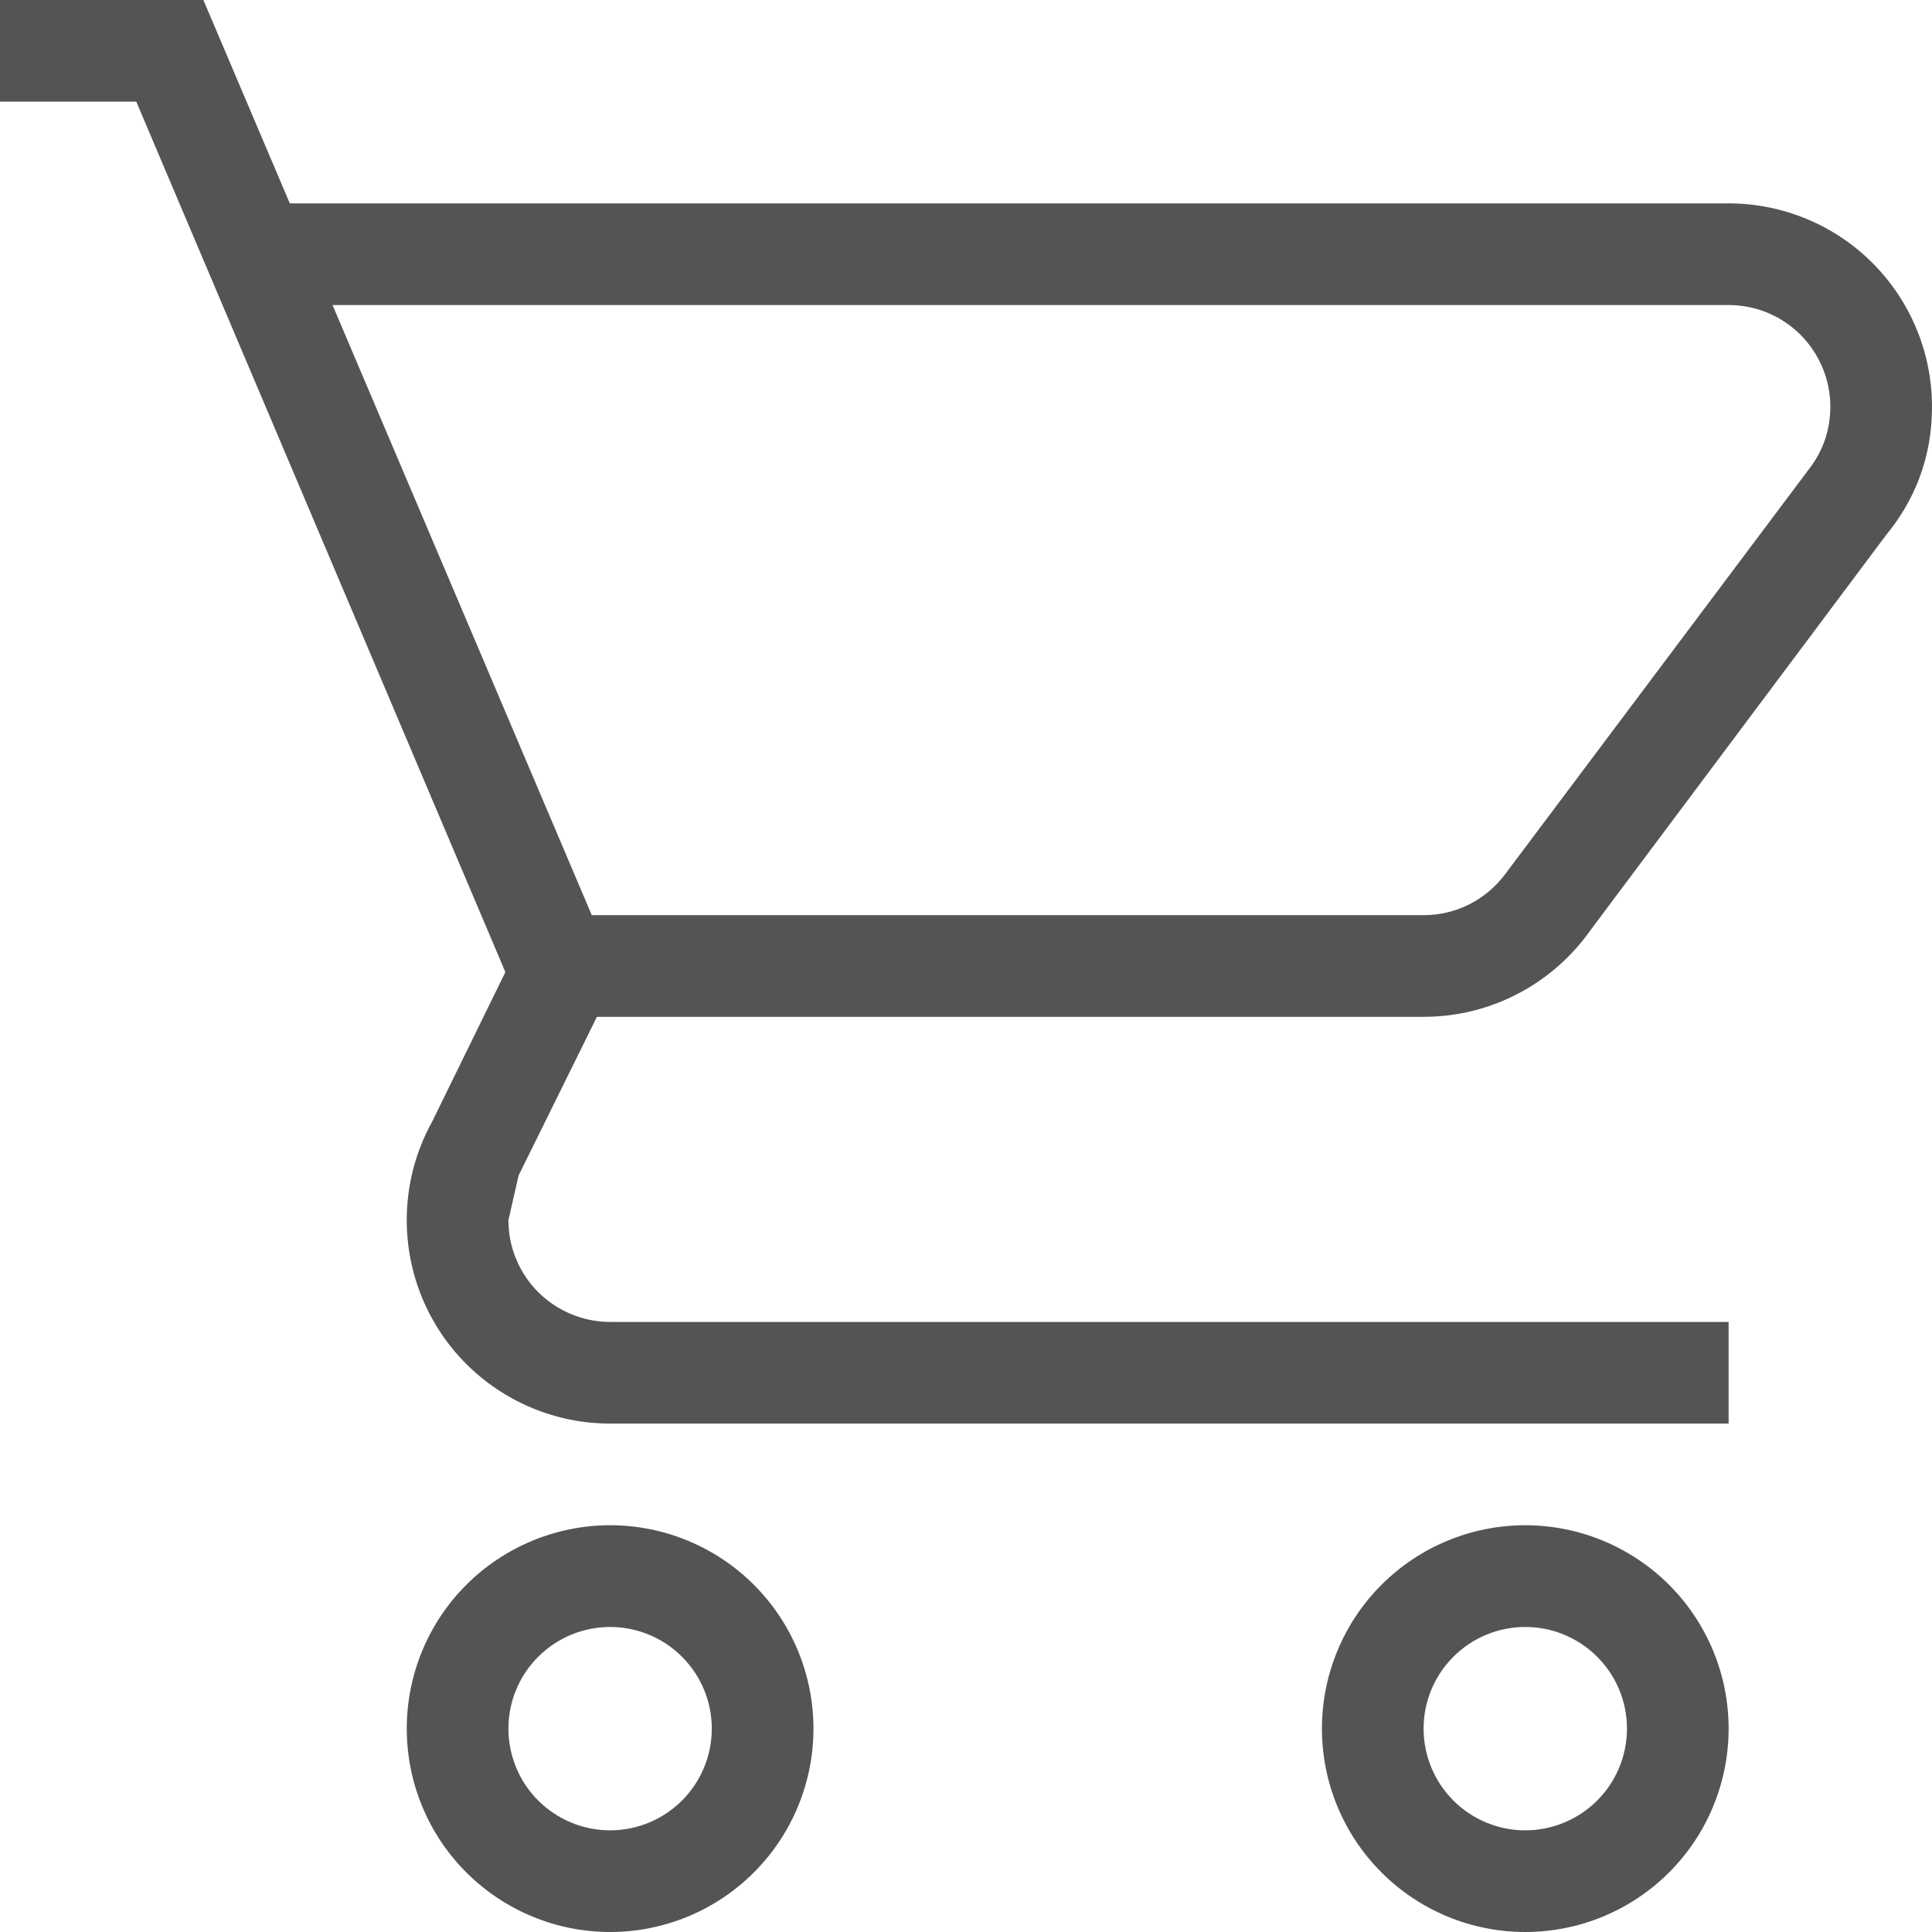 <svg width="26" height="26" viewBox="0 0 26 26" fill="none" xmlns="http://www.w3.org/2000/svg">
<path d="M20.526 20.526C21.252 20.526 21.948 20.815 22.462 21.328C22.975 21.841 23.263 22.537 23.263 23.263C23.263 23.989 22.975 24.685 22.462 25.198C21.948 25.712 21.252 26 20.526 26C19.8 26 19.104 25.712 18.591 25.198C18.078 24.685 17.79 23.989 17.79 23.263C17.79 22.537 18.078 21.841 18.591 21.328C19.104 20.815 19.8 20.526 20.526 20.526ZM20.526 21.895C20.163 21.895 19.815 22.039 19.559 22.296C19.302 22.552 19.158 22.9 19.158 23.263C19.158 23.626 19.302 23.974 19.559 24.231C19.815 24.487 20.163 24.632 20.526 24.632C20.889 24.632 21.237 24.487 21.494 24.231C21.751 23.974 21.895 23.626 21.895 23.263C21.895 22.9 21.751 22.552 21.494 22.296C21.237 22.039 20.889 21.895 20.526 21.895ZM8.211 20.526C8.936 20.526 9.633 20.815 10.146 21.328C10.659 21.841 10.947 22.537 10.947 23.263C10.947 23.989 10.659 24.685 10.146 25.198C9.633 25.712 8.936 26 8.211 26C7.485 26 6.789 25.712 6.275 25.198C5.762 24.685 5.474 23.989 5.474 23.263C5.474 22.537 5.762 21.841 6.275 21.328C6.789 20.815 7.485 20.526 8.211 20.526ZM8.211 21.895C7.848 21.895 7.5 22.039 7.243 22.296C6.986 22.552 6.842 22.9 6.842 23.263C6.842 23.626 6.986 23.974 7.243 24.231C7.5 24.487 7.848 24.632 8.211 24.632C8.573 24.632 8.922 24.487 9.178 24.231C9.435 23.974 9.579 23.626 9.579 23.263C9.579 22.9 9.435 22.552 9.178 22.296C8.922 22.039 8.573 21.895 8.211 21.895ZM23.263 4.105H4.475L7.964 12.316H19.158C19.61 12.316 20.006 12.097 20.253 11.768L24.358 6.295C24.536 6.062 24.632 5.775 24.632 5.474C24.632 5.111 24.487 4.763 24.231 4.506C23.974 4.249 23.626 4.105 23.263 4.105ZM19.158 13.684H8.033L6.979 15.819L6.842 16.421C6.842 16.784 6.986 17.132 7.243 17.389C7.5 17.645 7.848 17.79 8.211 17.79H23.263V19.158H8.211C7.485 19.158 6.789 18.869 6.275 18.356C5.762 17.843 5.474 17.147 5.474 16.421C5.473 15.957 5.591 15.5 5.816 15.094L6.801 13.082L1.834 1.368H0V0H2.737L3.9 2.737H23.263C23.989 2.737 24.685 3.025 25.198 3.538C25.712 4.052 26 4.748 26 5.474C26 6.158 25.767 6.733 25.384 7.198L21.402 12.521C20.91 13.219 20.088 13.684 19.158 13.684Z" fill="#545454"/>
</svg>

